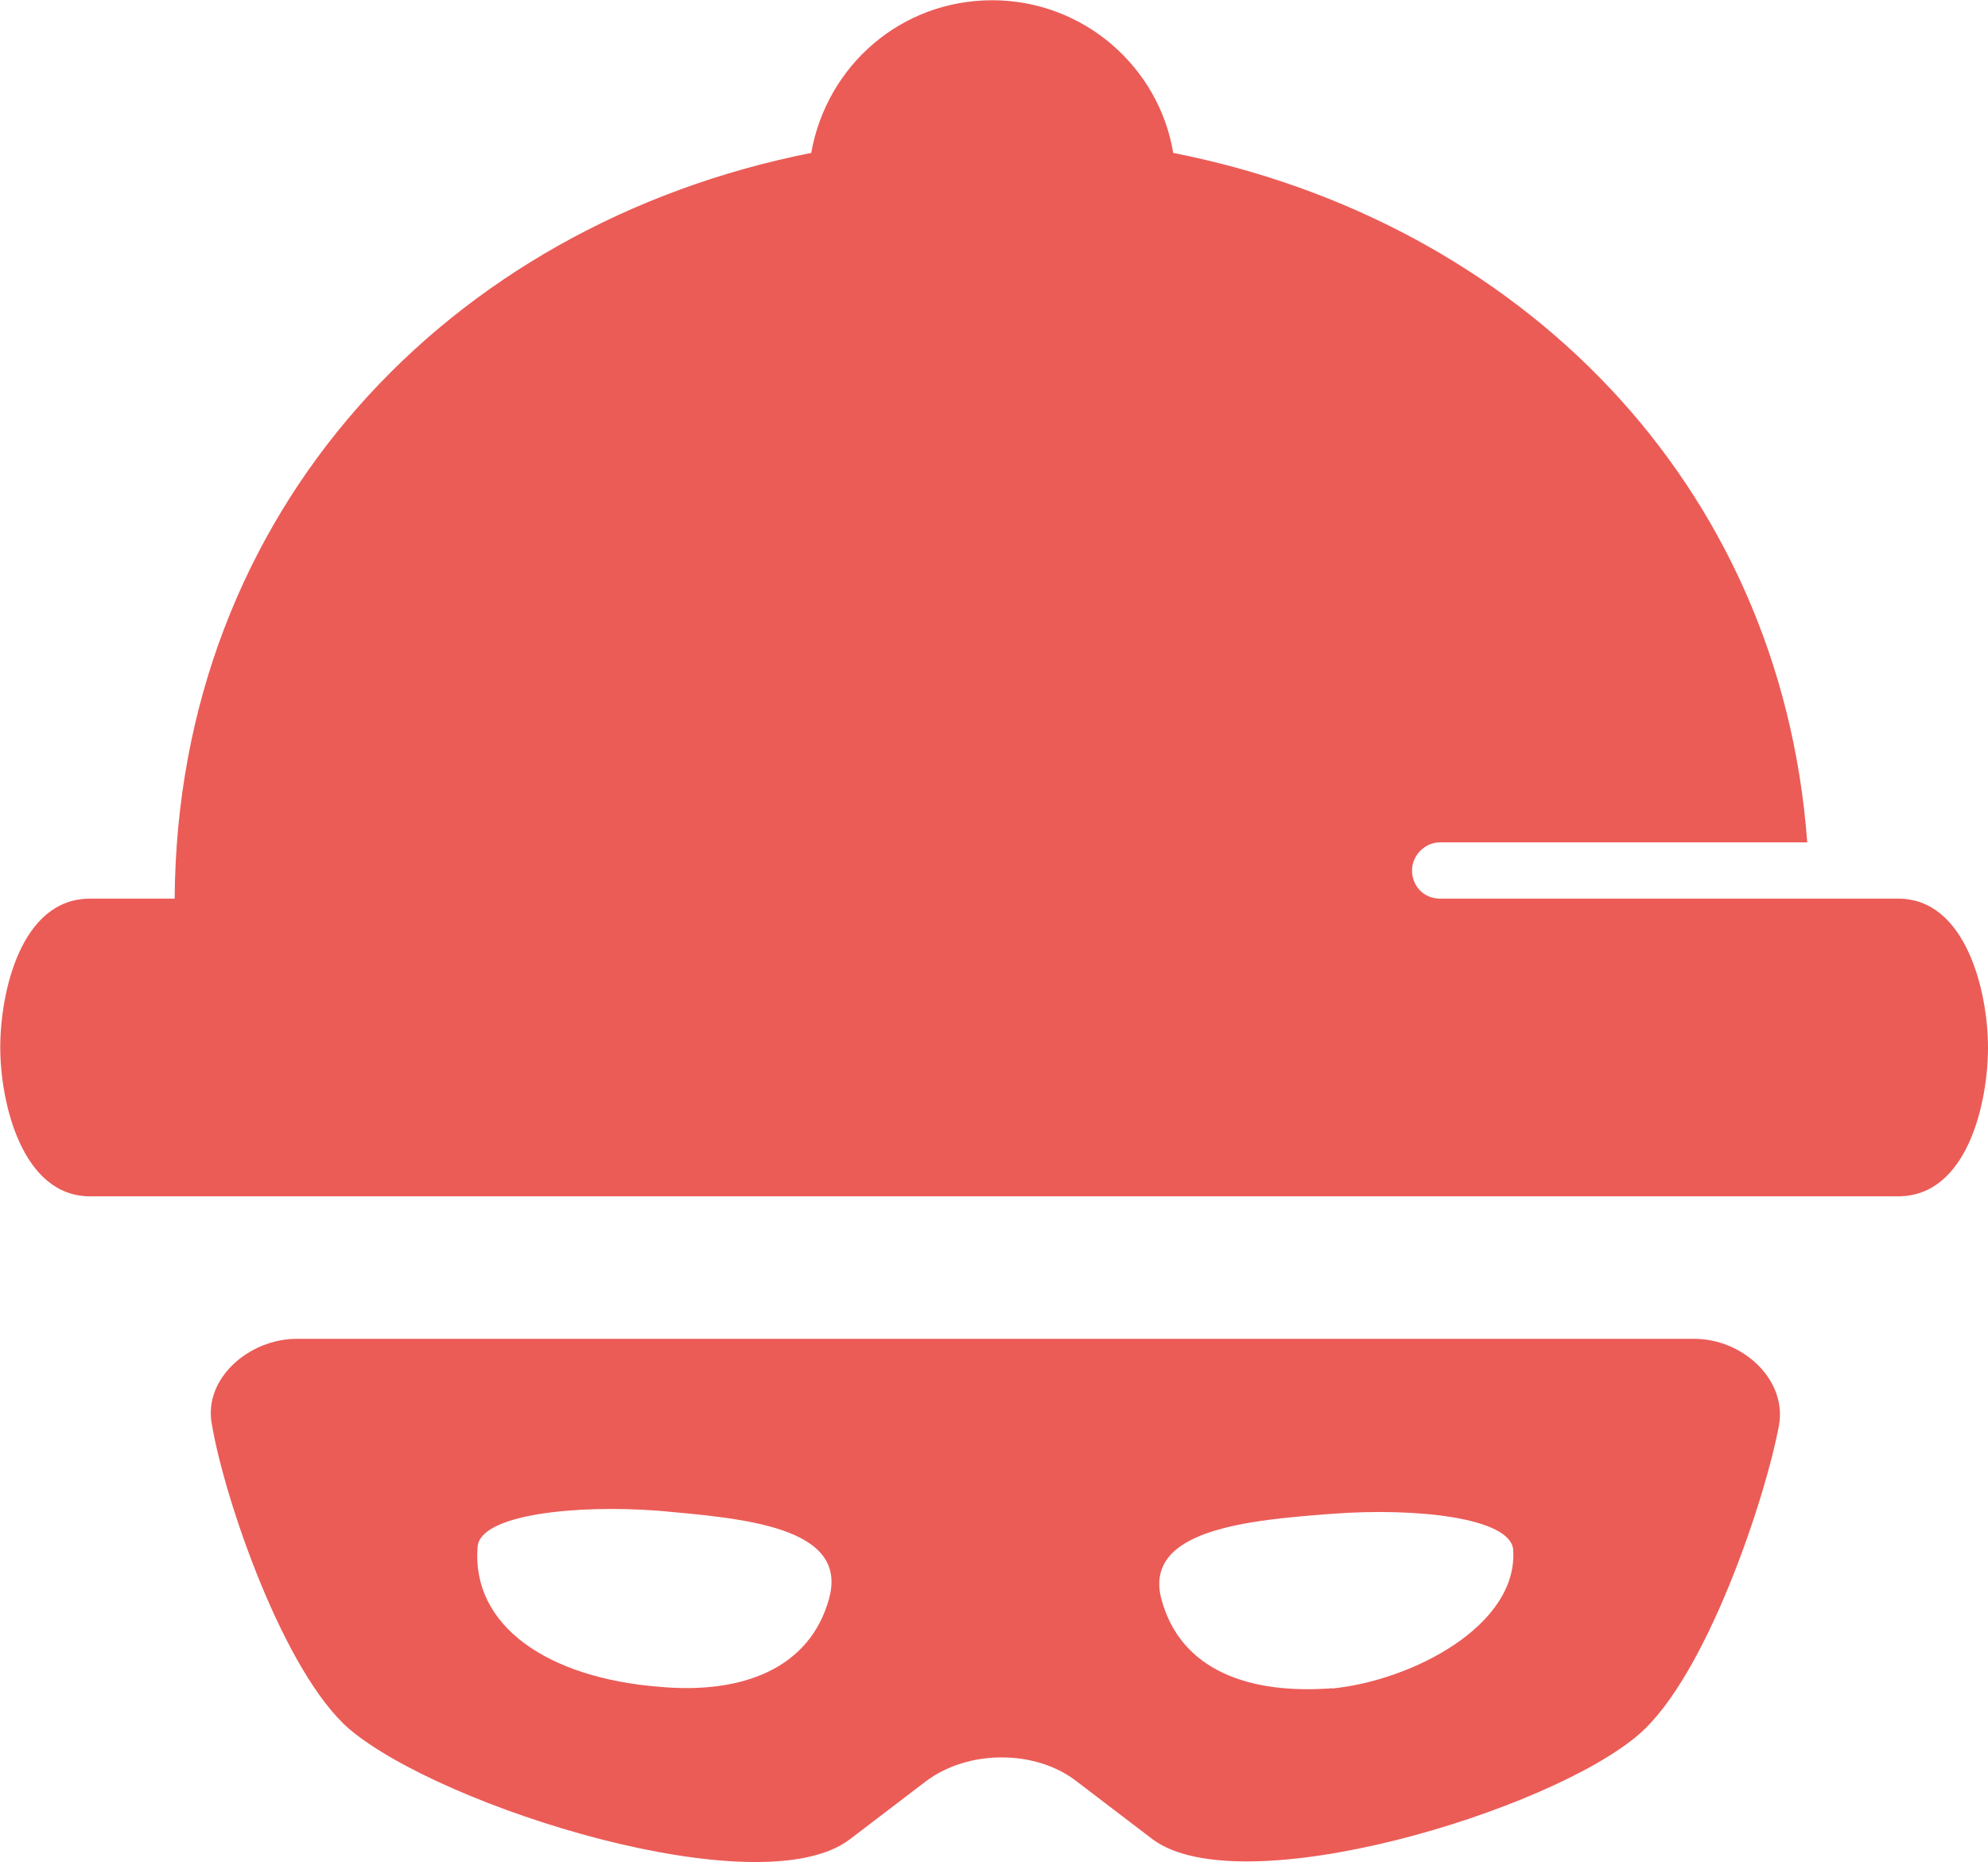 <svg xmlns="http://www.w3.org/2000/svg" id="Layer_2" viewBox="0 0 78.42 73.44"><g id="Layer_1-2"><path d="M66.83,52.8H11.7c-1.87,0-3.7,1.57-3.34,3.39.51,2.99,2.84,9.77,5.42,12,3.65,3.09,16.2,7.04,19.74,4.35l2.99-2.28c1.67-1.27,4.35-1.27,5.97,0l2.99,2.28c3.49,2.58,15.69-1.11,19.19-4.15,2.63-2.28,4.96-9.21,5.52-12.2.3-1.82-1.47-3.39-3.34-3.39ZM32.71,63.03c-.76,2.78-3.44,3.8-6.73,3.49-4.35-.35-7.39-2.38-7.14-5.52.1-1.27,3.85-1.67,7.14-1.42,3.29.3,7.49.61,6.73,3.44ZM74.88,35.44h-18.07c-.66,0-1.11-.51-1.11-1.11s.51-1.11,1.11-1.11h14.48c-1.06-14.23-11.39-24.5-25.01-27.19-.56-3.39-3.54-6.02-7.14-6.02s-6.53,2.58-7.14,6.02c-14.33,2.84-25.01,14.13-25.11,29.41h-3.34c-2.73,0-3.54,3.7-3.54,5.87s.86,5.87,3.54,5.87h71.33c2.73,0,3.54-3.7,3.54-5.87,0-2.18-.86-5.87-3.54-5.87ZM52.55,66.58c-3.29.25-5.97-.71-6.73-3.49s3.44-3.14,6.73-3.39c3.29-.25,7.04.15,7.14,1.42.2,2.99-4,5.16-7.14,5.47Z" style="fill:#eb5c57; stroke-width:0px;"></path></g></svg>